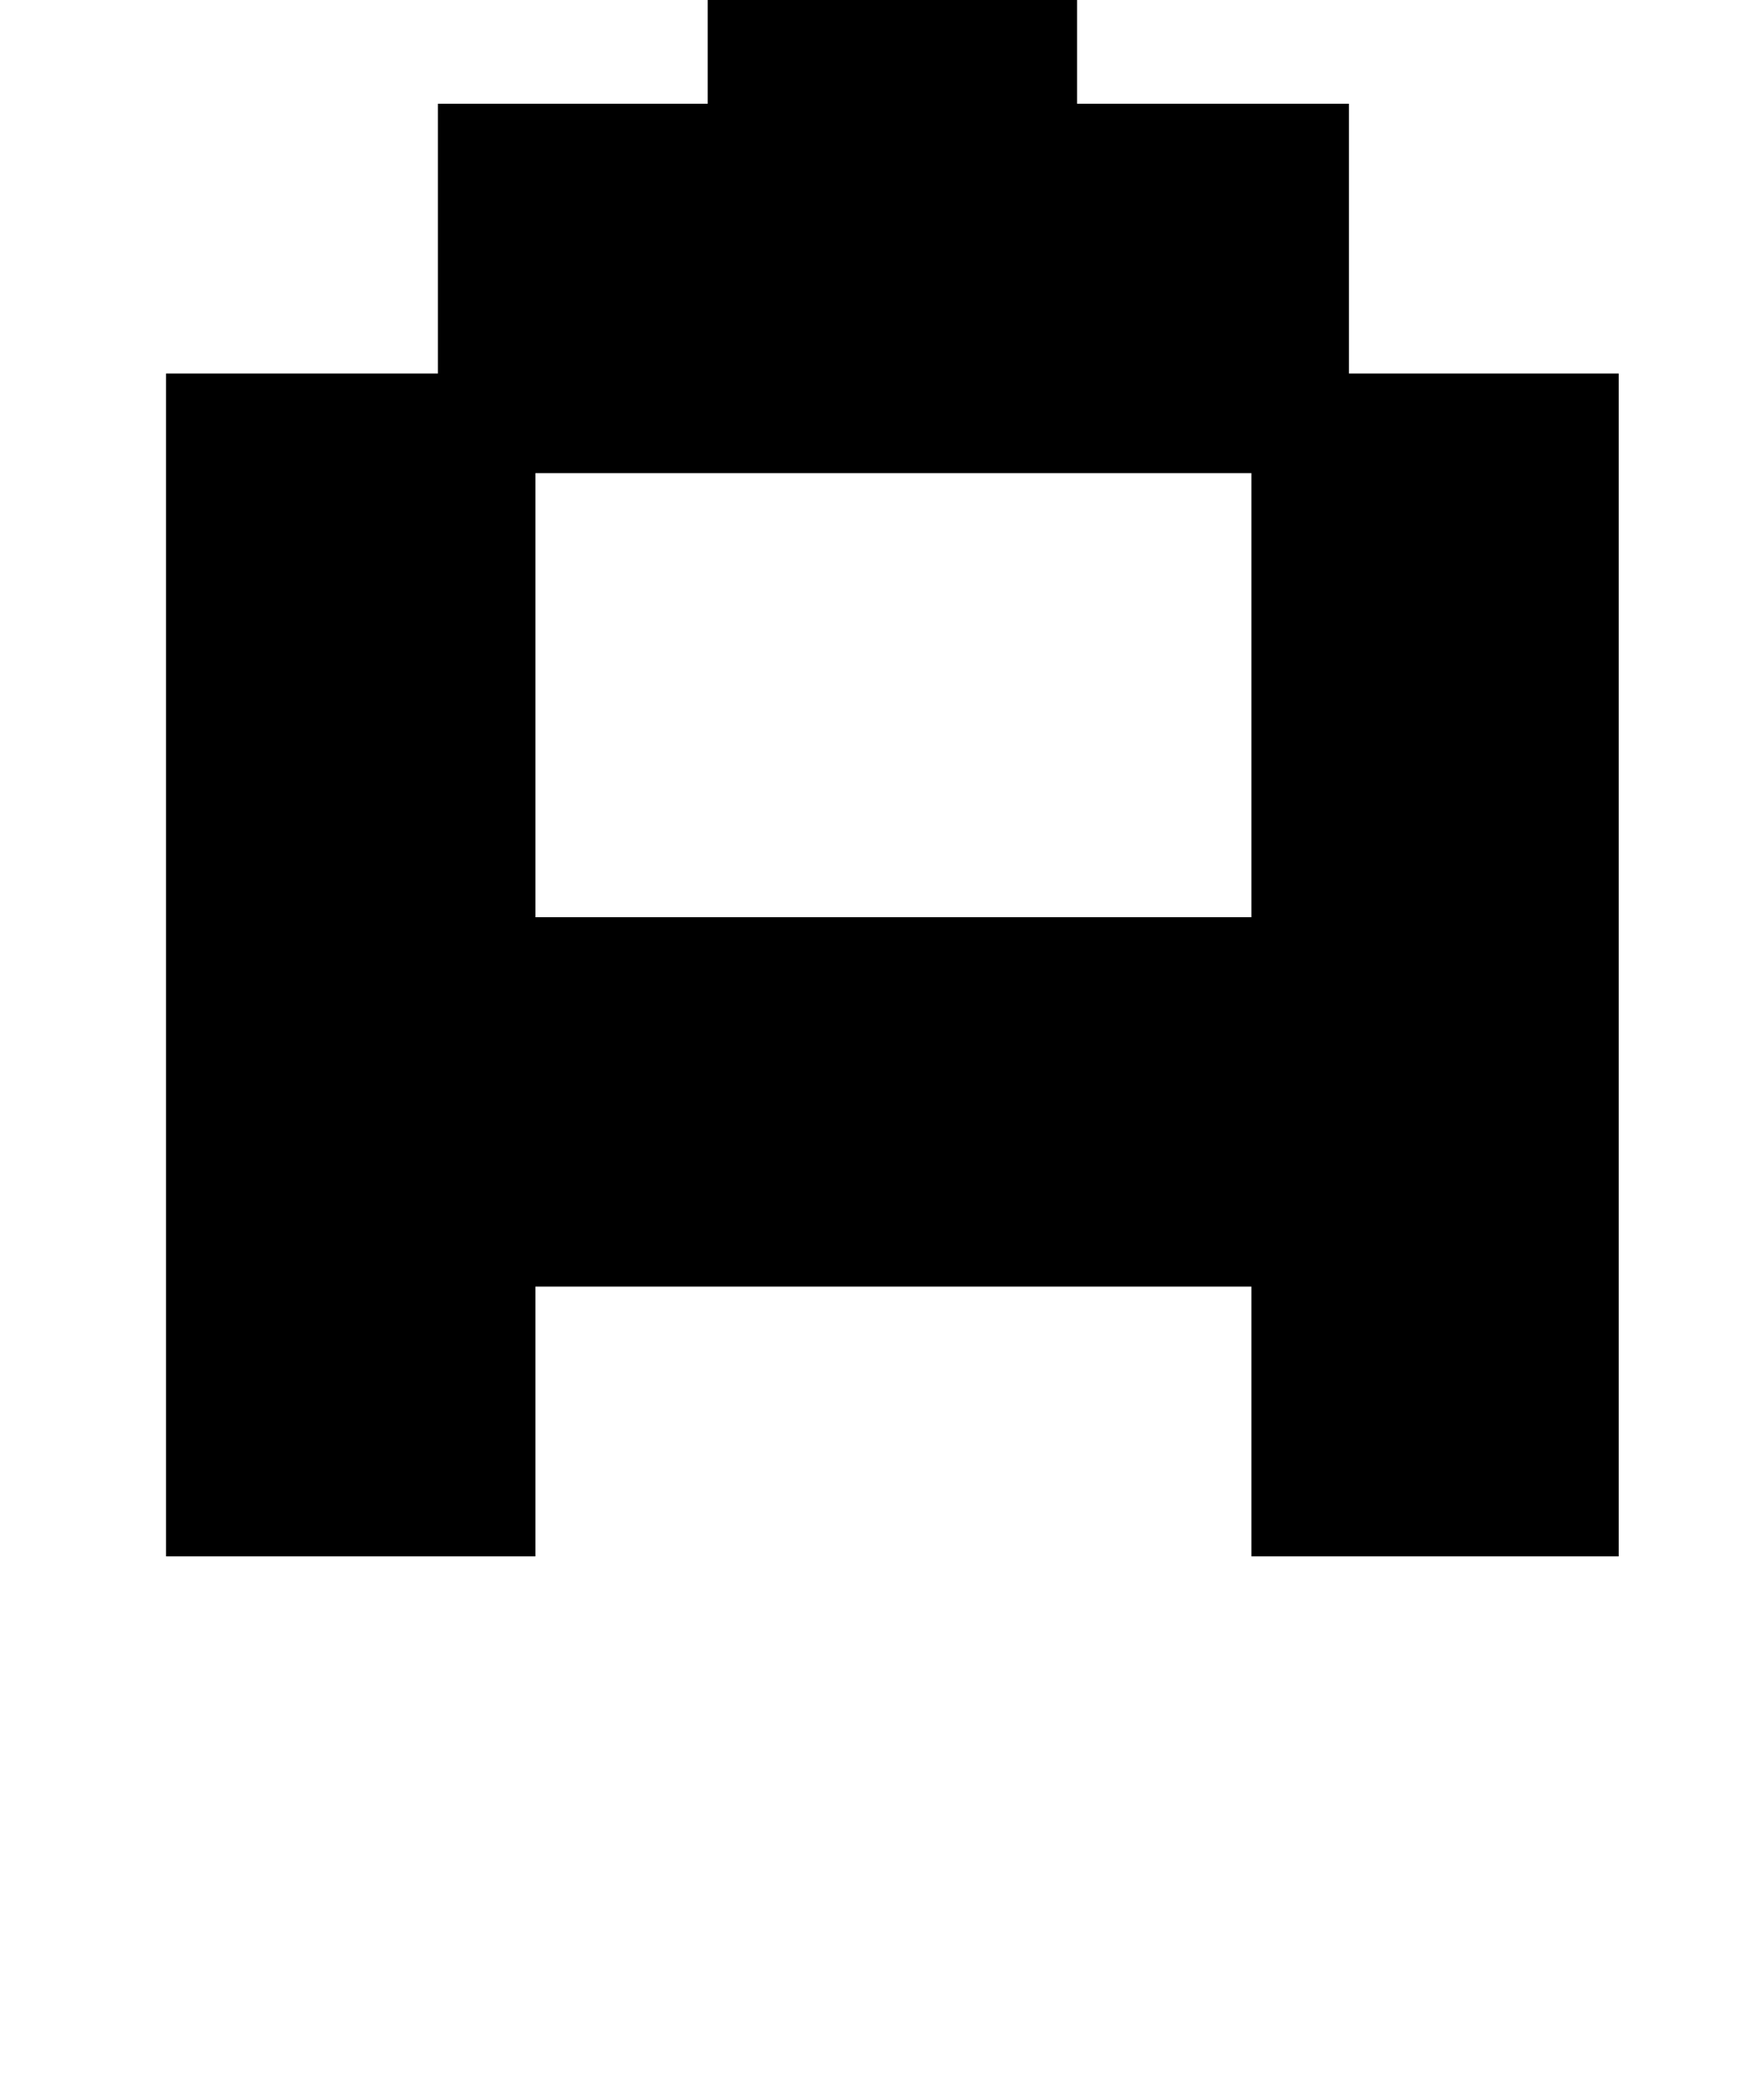 <?xml version="1.0" standalone="no"?>
<!DOCTYPE svg PUBLIC "-//W3C//DTD SVG 1.1//EN" "http://www.w3.org/Graphics/SVG/1.1/DTD/svg11.dtd" >
<svg xmlns="http://www.w3.org/2000/svg" xmlns:xlink="http://www.w3.org/1999/xlink" version="1.1" viewBox="-10 0 850 1000">
   <path fill="currentColor"
d="M70 750v-570h131v-130h130v-130h-130v-178h178v130h130v178h131v130h130v570h-177v-130h-345v130h-178zM248 442h345v-214h-345v214z" />
</svg>
